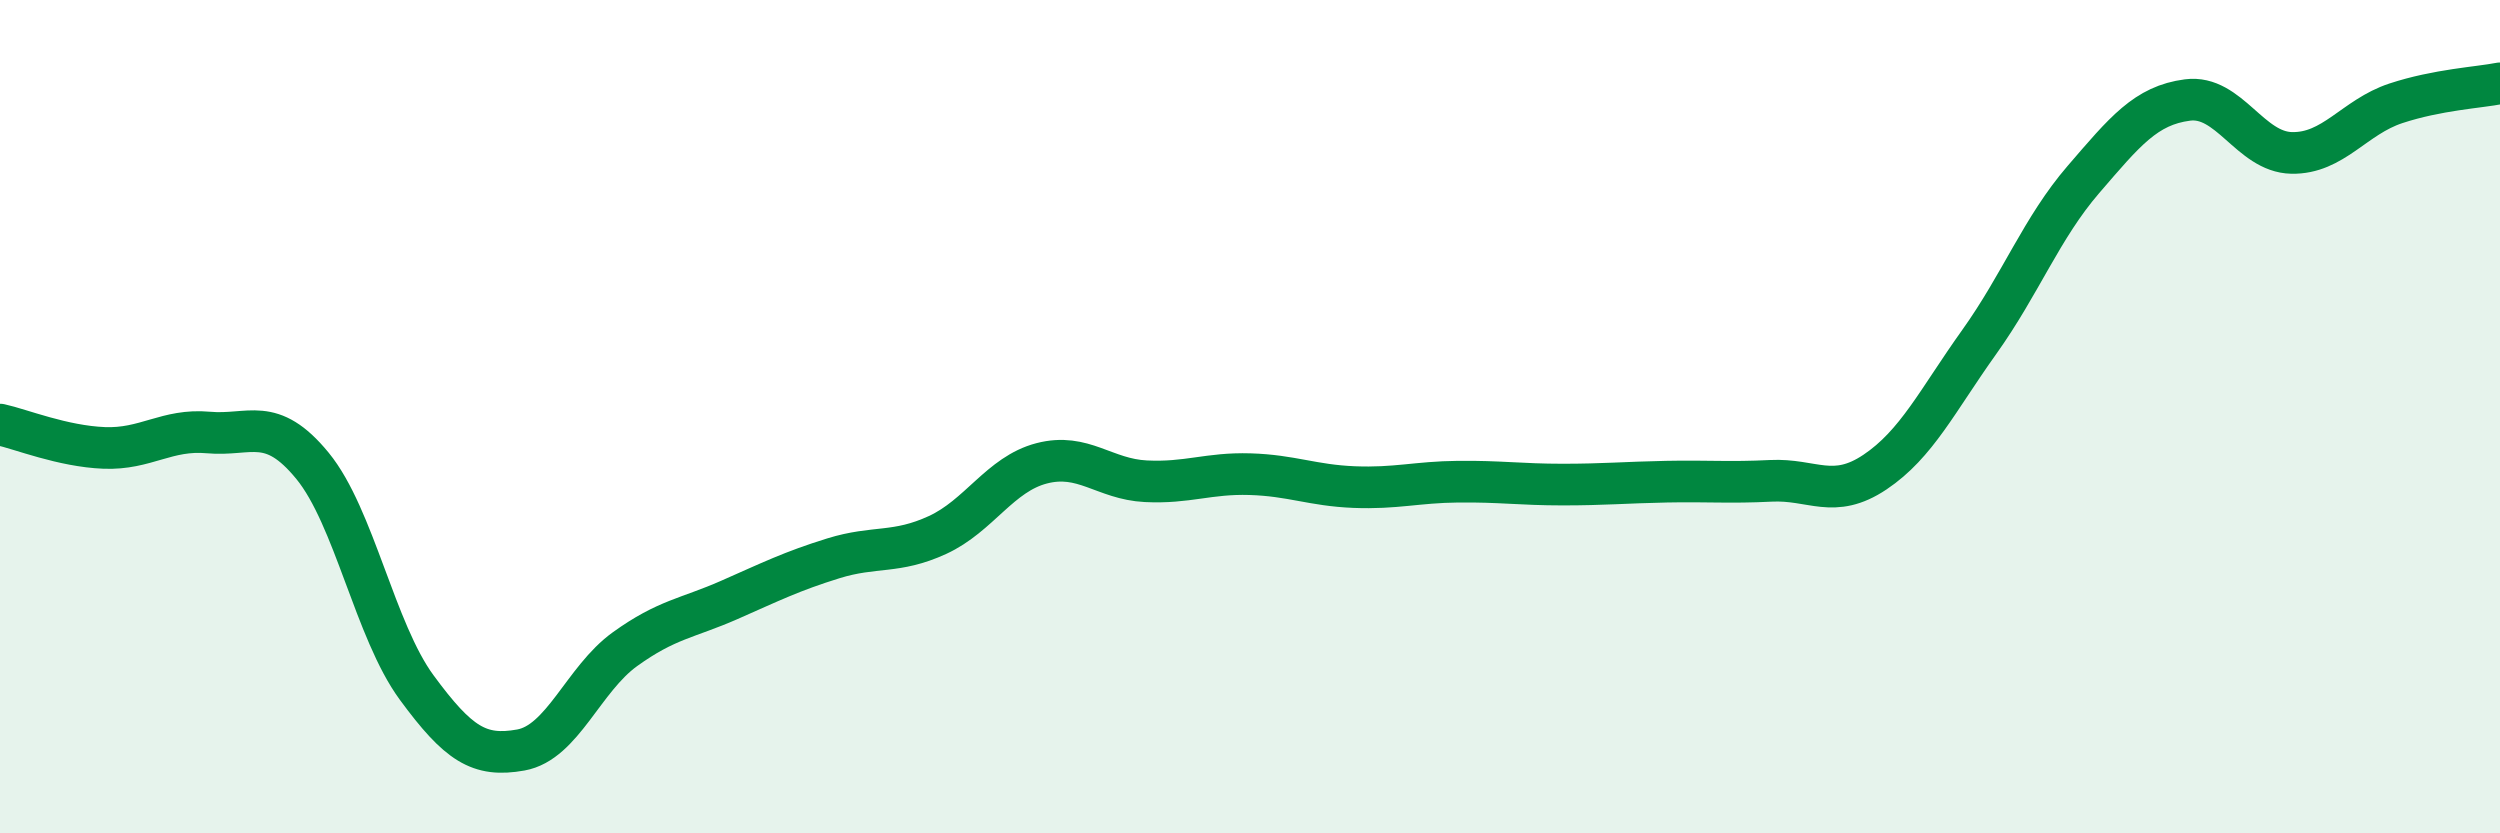
    <svg width="60" height="20" viewBox="0 0 60 20" xmlns="http://www.w3.org/2000/svg">
      <path
        d="M 0,10.19 C 0.5,10.3 1.5,10.71 2.5,10.75 C 3.5,10.79 4,10.29 5,10.38 C 6,10.47 6.5,9.96 7.5,11.18 C 8.5,12.4 9,15.14 10,16.5 C 11,17.86 11.5,18.18 12.5,18 C 13.5,17.82 14,16.3 15,15.58 C 16,14.86 16.5,14.84 17.5,14.4 C 18.5,13.96 19,13.71 20,13.4 C 21,13.09 21.5,13.3 22.5,12.84 C 23.5,12.38 24,11.38 25,11.12 C 26,10.86 26.5,11.5 27.5,11.55 C 28.5,11.6 29,11.35 30,11.38 C 31,11.41 31.5,11.65 32.5,11.69 C 33.5,11.73 34,11.57 35,11.56 C 36,11.55 36.5,11.63 37.5,11.63 C 38.5,11.63 39,11.58 40,11.56 C 41,11.54 41.5,11.59 42.5,11.54 C 43.5,11.49 44,12 45,11.33 C 46,10.66 46.5,9.61 47.5,8.21 C 48.5,6.81 49,5.47 50,4.31 C 51,3.15 51.5,2.53 52.5,2.4 C 53.5,2.27 54,3.65 55,3.67 C 56,3.69 56.5,2.81 57.5,2.48 C 58.5,2.15 59.5,2.1 60,2L60 20L0 20Z"
        fill="#008740"
        opacity="0.1"
        stroke-linecap="round"
        stroke-linejoin="round"
      />
      <path
        d="M 0,10.19 C 0.5,10.3 1.5,10.71 2.5,10.75 C 3.5,10.79 4,10.29 5,10.38 C 6,10.47 6.5,9.96 7.5,11.18 C 8.5,12.4 9,15.14 10,16.5 C 11,17.86 11.5,18.18 12.5,18 C 13.5,17.82 14,16.3 15,15.58 C 16,14.86 16.5,14.84 17.5,14.4 C 18.5,13.96 19,13.71 20,13.4 C 21,13.09 21.5,13.3 22.5,12.84 C 23.5,12.38 24,11.38 25,11.12 C 26,10.86 26.5,11.5 27.5,11.55 C 28.5,11.6 29,11.35 30,11.38 C 31,11.41 31.5,11.65 32.5,11.69 C 33.5,11.73 34,11.57 35,11.56 C 36,11.55 36.5,11.63 37.5,11.63 C 38.5,11.63 39,11.58 40,11.56 C 41,11.54 41.5,11.59 42.5,11.54 C 43.5,11.49 44,12 45,11.33 C 46,10.66 46.5,9.61 47.5,8.21 C 48.5,6.81 49,5.47 50,4.31 C 51,3.15 51.5,2.53 52.5,2.4 C 53.5,2.27 54,3.65 55,3.67 C 56,3.69 56.5,2.81 57.5,2.48 C 58.5,2.15 59.5,2.1 60,2"
        stroke="#008740"
        stroke-width="1"
        fill="none"
        stroke-linecap="round"
        stroke-linejoin="round"
      />
    </svg>
  